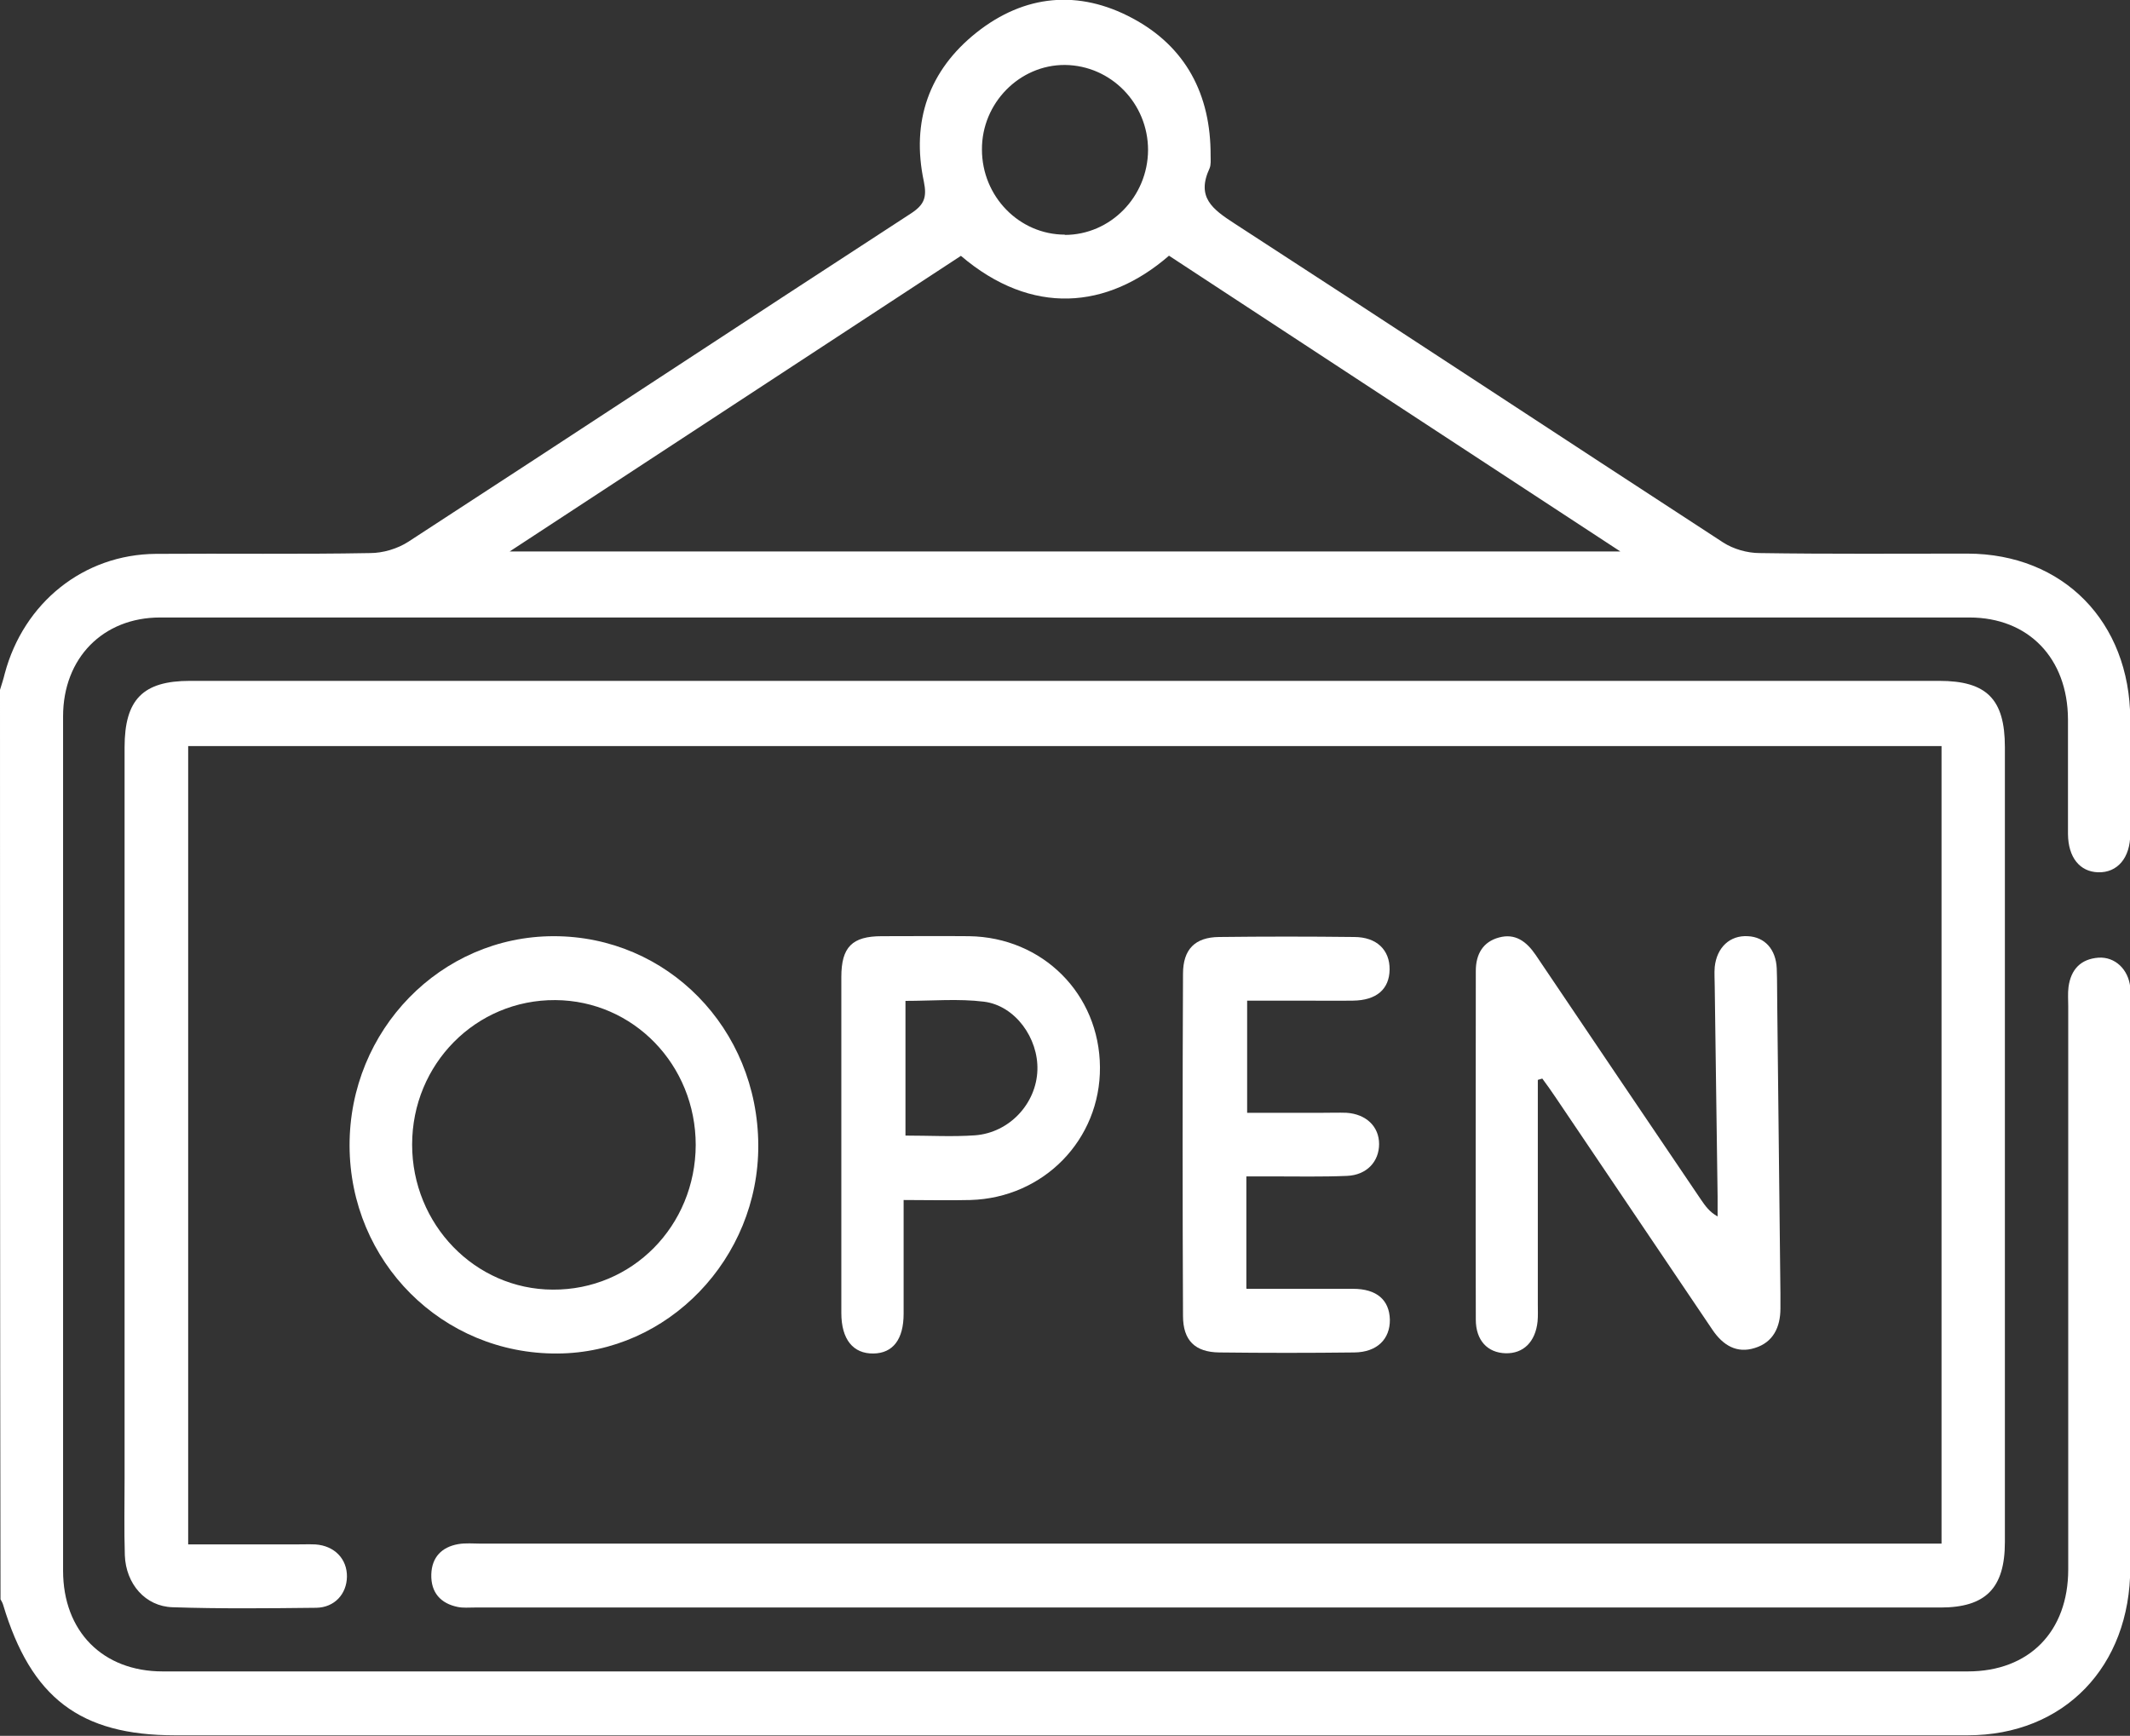 <svg width="119" height="97" viewBox="0 0 119 97" fill="none" xmlns="http://www.w3.org/2000/svg">
<rect x="0" y="0" width="119" height="97" fill="#333333" stroke="none"/>
<g clip-path="url(#clip0_241_953)">
<path d="M0 38.551C0.088 38.255 0.191 37.958 0.264 37.647C1.322 33.676 4.67 30.98 8.708 30.95C12.702 30.921 16.681 30.98 20.675 30.906C21.395 30.906 22.202 30.669 22.819 30.269C32.188 24.18 41.527 18.016 50.895 11.927C51.644 11.438 51.791 11.023 51.615 10.149C50.895 6.771 51.908 3.926 54.551 1.822C57.239 -0.311 60.264 -0.593 63.274 1.022C66.24 2.607 67.65 5.274 67.635 8.697C67.635 8.934 67.664 9.201 67.576 9.408C66.827 11.023 67.738 11.69 68.971 12.49C78.09 18.401 87.165 24.387 96.269 30.313C96.842 30.684 97.62 30.906 98.31 30.906C102.187 30.965 106.049 30.936 109.925 30.936C115.27 30.95 118.985 34.743 119.015 40.181C119.015 42.314 119.015 44.462 119.015 46.596C119.015 47.944 118.295 48.774 117.223 48.744C116.195 48.715 115.549 47.915 115.535 46.611C115.535 44.477 115.535 42.329 115.535 40.196C115.52 36.788 113.332 34.506 110.028 34.506C76.328 34.506 42.643 34.506 8.943 34.506C5.756 34.506 3.524 36.773 3.524 40.033C3.524 55.945 3.524 71.857 3.524 87.769C3.524 91.162 5.741 93.4 9.089 93.4C42.701 93.4 76.328 93.4 109.94 93.4C113.361 93.4 115.549 91.177 115.549 87.695C115.549 77.206 115.549 66.716 115.549 56.226C115.549 55.871 115.52 55.515 115.564 55.16C115.696 54.167 116.254 53.589 117.238 53.515C118.163 53.456 118.912 54.167 119.015 55.175C119.044 55.441 119.015 55.723 119.015 56.004C119.015 66.538 119.015 77.072 119.015 87.592C119.015 93.133 115.314 96.97 109.925 96.97C76.548 96.97 43.157 96.97 9.78 96.97C4.464 96.97 1.733 94.866 0.176 89.681C0.147 89.577 0.088 89.473 0.029 89.37C0 72.45 0 55.5 0 38.551ZM65.3 14.297C61.864 17.275 57.65 17.675 53.685 14.297C45.359 19.75 37.019 25.217 28.473 30.817H90.528C81.952 25.202 73.611 19.735 65.3 14.282V14.297ZM59.485 13.127C62.04 13.127 64.126 10.993 64.14 8.386C64.14 5.778 62.07 3.659 59.5 3.63C56.96 3.615 54.845 5.763 54.86 8.356C54.86 10.979 56.945 13.112 59.5 13.112L59.485 13.127Z" fill="white"/>
<path d="M10.513 41.722V86.303C12.54 86.303 14.493 86.303 16.46 86.303C16.842 86.303 17.239 86.288 17.62 86.303C18.692 86.377 19.397 87.118 19.383 88.11C19.368 89.073 18.692 89.829 17.665 89.844C14.992 89.874 12.319 89.903 9.647 89.814C8.12 89.77 7.033 88.51 6.974 86.91C6.93 85.488 6.96 84.066 6.96 82.629C6.96 69.013 6.96 55.382 6.96 41.766C6.96 39.084 7.988 38.047 10.616 38.047C43.185 38.047 75.755 38.047 108.339 38.047C110.997 38.047 112.01 39.07 112.01 41.751C112.01 56.553 112.01 71.368 112.01 86.17C112.01 88.748 110.938 89.829 108.412 89.829C81.115 89.829 53.802 89.829 26.504 89.829C26.196 89.829 25.873 89.859 25.579 89.799C24.625 89.607 24.067 88.999 24.096 87.977C24.125 87.014 24.683 86.451 25.594 86.288C26.005 86.214 26.446 86.258 26.871 86.258C53.553 86.258 80.248 86.258 106.929 86.258C107.428 86.258 107.913 86.258 108.471 86.258V41.692H10.513V41.722Z" fill="white"/>
<path d="M85.916 60.331C85.916 61.871 85.916 63.397 85.916 64.938C85.916 67.59 85.916 70.242 85.916 72.894C85.916 73.206 85.931 73.531 85.902 73.843C85.784 74.984 85.109 75.65 84.11 75.621C83.112 75.591 82.451 74.909 82.451 73.739C82.436 67.25 82.451 60.76 82.451 54.256C82.451 53.308 82.862 52.626 83.743 52.389C84.653 52.137 85.285 52.611 85.799 53.367C88.868 57.93 91.951 62.479 95.035 67.042C95.27 67.383 95.505 67.724 95.96 67.976C95.96 67.605 95.96 67.22 95.96 66.85C95.901 62.938 95.857 59.012 95.799 55.1C95.799 54.745 95.769 54.389 95.799 54.034C95.916 52.937 96.65 52.256 97.649 52.315C98.589 52.359 99.22 53.041 99.264 54.123C99.293 54.834 99.279 55.545 99.293 56.256C99.352 61.605 99.411 66.938 99.47 72.287C99.47 72.569 99.47 72.835 99.47 73.117C99.47 74.169 99.059 75.013 98.045 75.324C97.032 75.65 96.254 75.176 95.667 74.302C92.744 69.961 89.822 65.635 86.9 61.308C86.665 60.953 86.416 60.612 86.166 60.271C86.078 60.301 86.004 60.316 85.916 60.345V60.331Z" fill="white"/>
<path d="M42.364 63.99C42.394 70.331 37.313 75.606 31.145 75.635C24.714 75.68 19.545 70.509 19.53 64.019C19.516 57.56 24.626 52.315 30.94 52.315C37.283 52.315 42.335 57.471 42.364 63.99ZM38.869 63.99C38.869 59.501 35.389 55.915 31.028 55.886C26.593 55.856 23.025 59.456 23.025 63.96C23.025 68.42 26.535 72.05 30.881 72.065C35.316 72.094 38.855 68.509 38.869 63.975V63.99Z" fill="white"/>
<path d="M50.484 67.042C50.484 69.309 50.484 71.354 50.484 73.413C50.484 74.85 49.882 75.621 48.795 75.635C47.665 75.65 47.004 74.85 47.004 73.369C47.004 67.116 47.004 60.864 47.004 54.597C47.004 52.923 47.606 52.315 49.265 52.315C50.895 52.315 52.525 52.3 54.14 52.315C58.252 52.374 61.424 55.545 61.453 59.634C61.482 63.679 58.311 66.939 54.214 67.057C53.024 67.087 51.82 67.057 50.484 67.057V67.042ZM50.587 55.945V63.457C51.938 63.457 53.215 63.531 54.478 63.442C56.402 63.294 57.9 61.664 57.958 59.797C58.017 58.019 56.725 56.197 54.977 55.975C53.553 55.797 52.07 55.93 50.587 55.93V55.945Z" fill="white"/>
<path d="M69.647 72.02C71.732 72.02 73.67 72.02 75.594 72.02C76.915 72.02 77.62 72.643 77.65 73.739C77.664 74.835 76.93 75.561 75.667 75.576C73.156 75.606 70.631 75.606 68.12 75.576C66.769 75.561 66.093 74.909 66.093 73.532C66.064 67.161 66.064 60.79 66.093 54.419C66.093 53.041 66.769 52.374 68.105 52.36C70.616 52.33 73.142 52.33 75.653 52.36C76.915 52.36 77.65 53.086 77.635 54.182C77.62 55.278 76.901 55.901 75.594 55.916C74.625 55.93 73.656 55.916 72.686 55.916C71.717 55.916 70.763 55.916 69.676 55.916V62.183C71.115 62.183 72.54 62.183 73.949 62.183C74.375 62.183 74.801 62.168 75.227 62.183C76.328 62.257 77.048 62.953 77.048 63.931C77.048 64.909 76.358 65.664 75.256 65.709C73.861 65.768 72.466 65.738 71.071 65.738C70.616 65.738 70.161 65.738 69.632 65.738V71.991L69.647 72.02Z" fill="white"/>
</g>
<defs>
<clipPath id="clip0_241_953">
<rect width="119" height="97" fill="white"/>
</clipPath>
</defs>
</svg>
